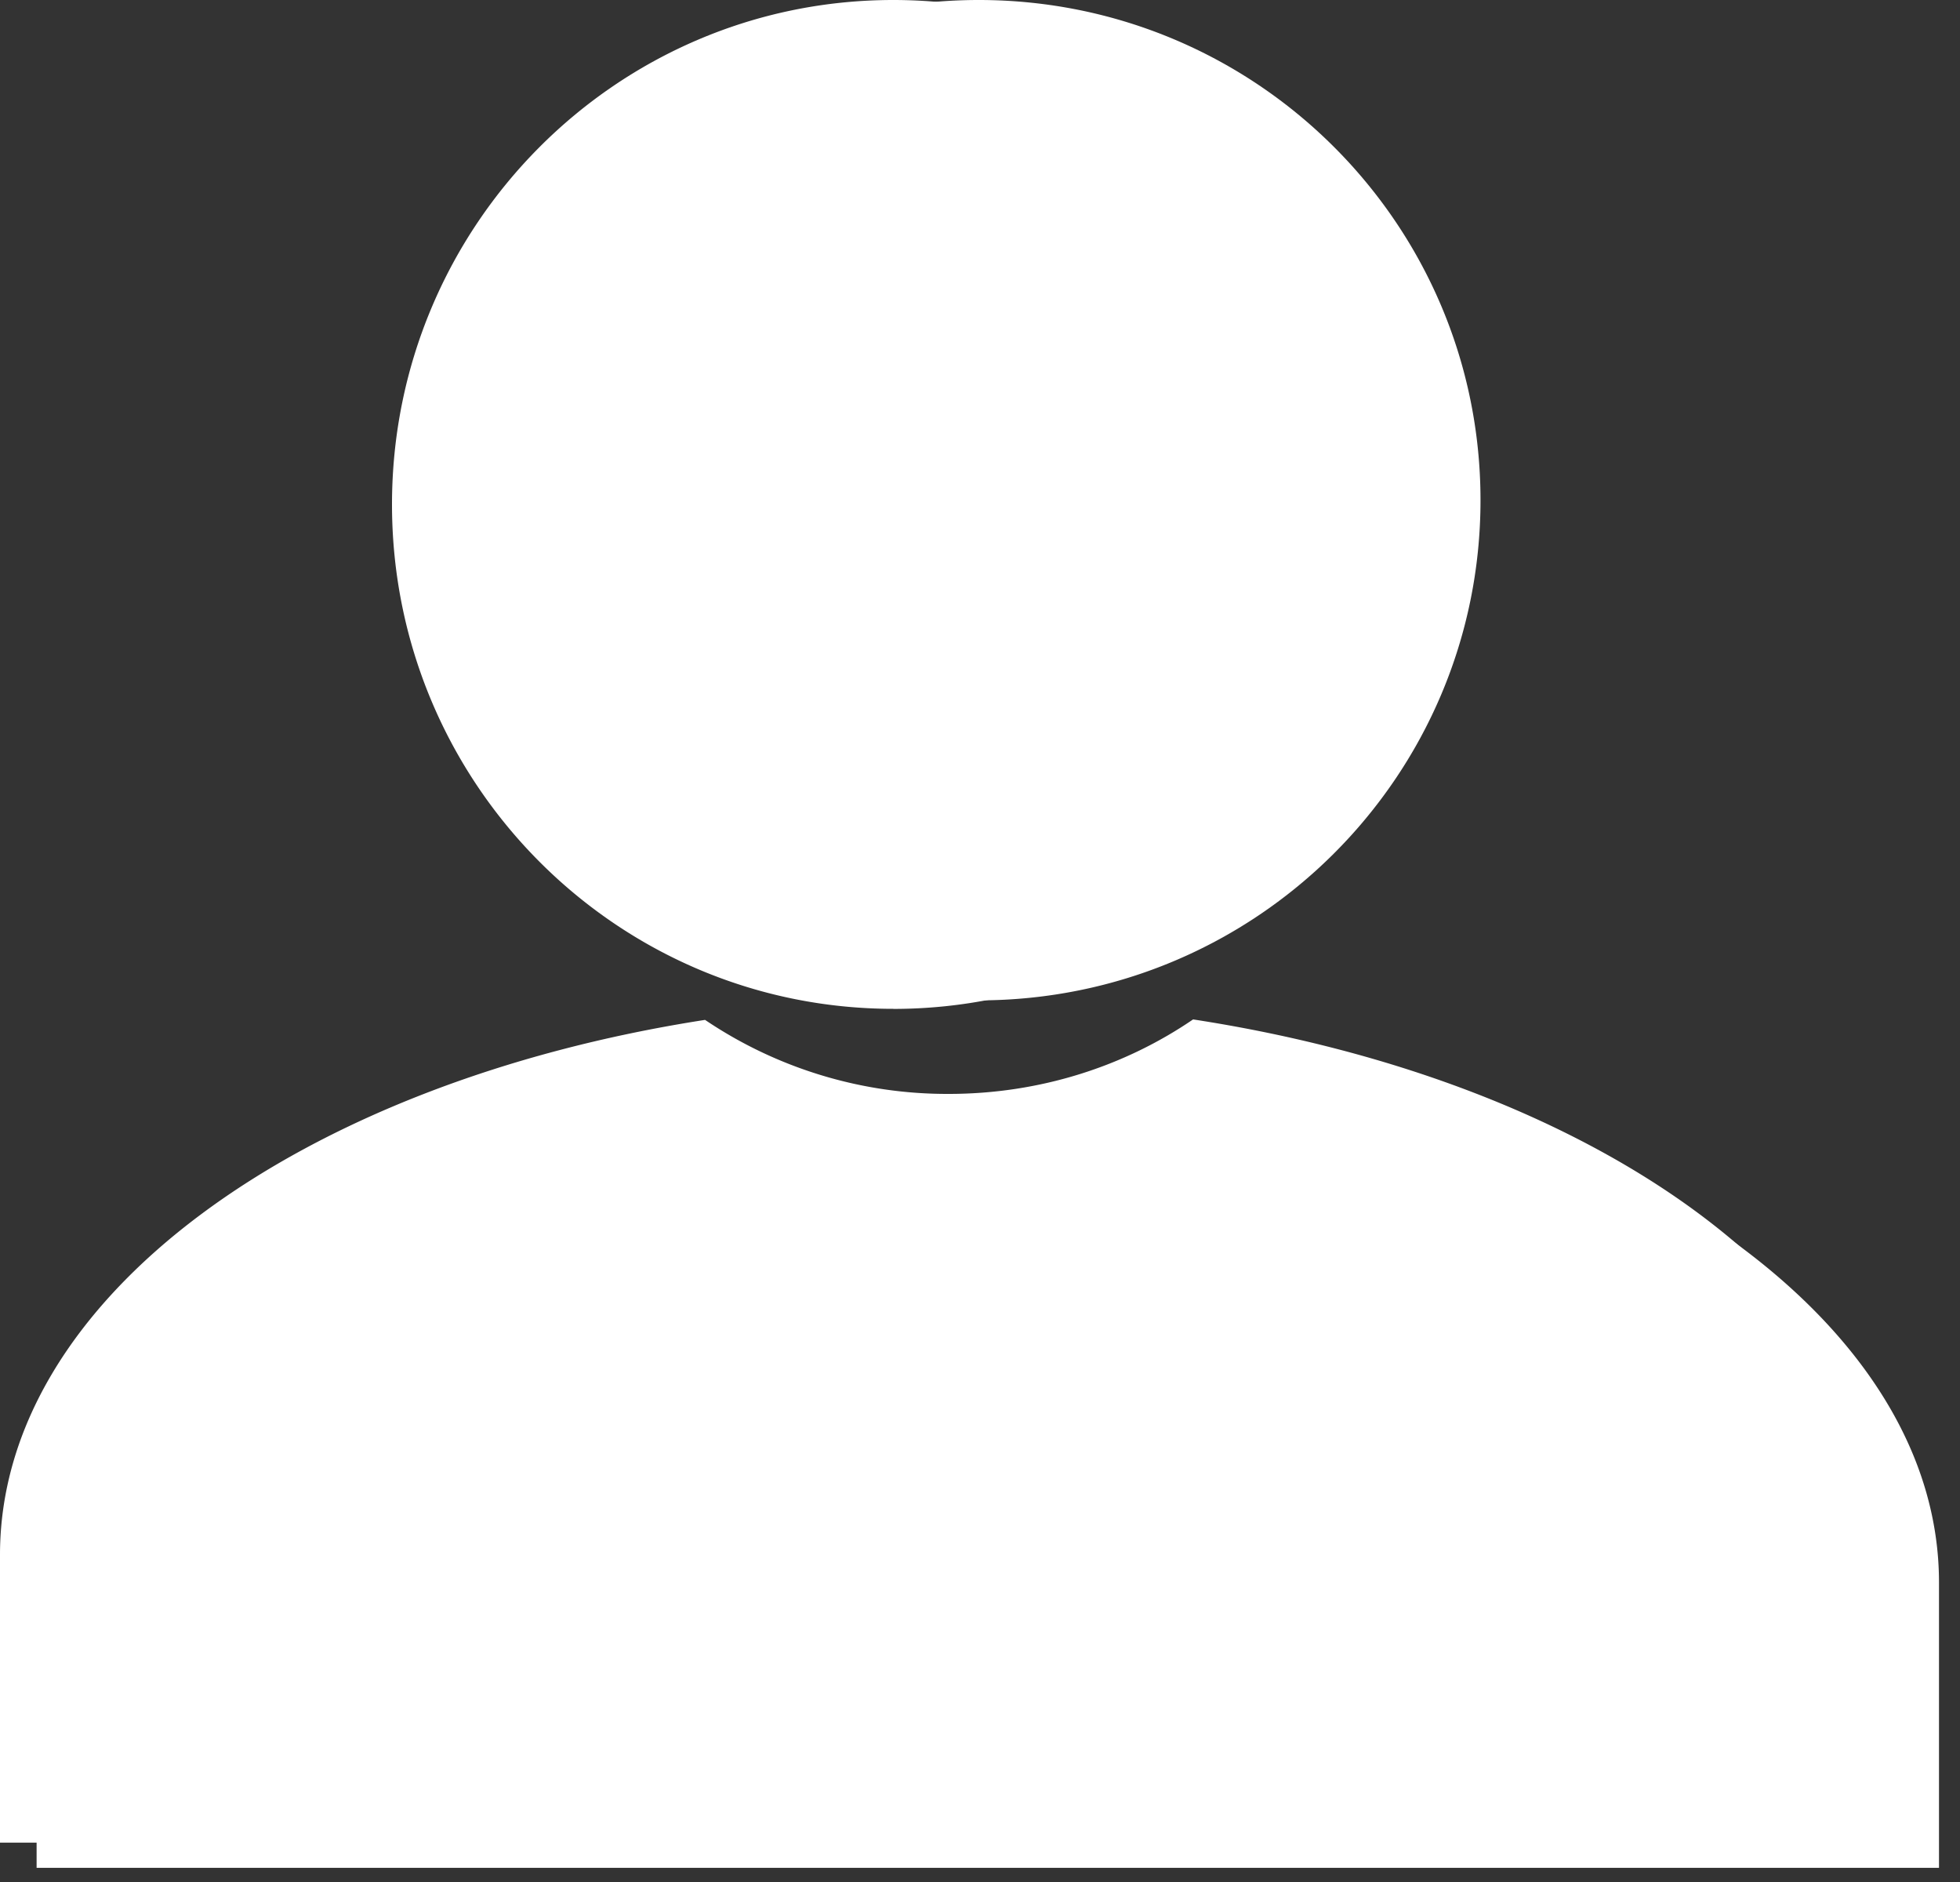 <svg class="svg--nav-icon outlined" viewBox="0 0 25 24" xmlns="http://www.w3.org/2000/svg"><rect x="0" y="0" width="25" height="24" fill="#333333" stroke="none"/> <path class="fill--active" d="M15.697 13.41a5.556 5.556 0 0 1-3.12.942 5.56 5.56 0 0 1-3.11-.936c-5.183.797-9 3.523-9 6.765v3.638h24.265V20.18c0-3.25-3.835-5.98-9.035-6.771M12.484 0c-3.534 0-6.4 2.856-6.4 6.379 0 3.522 2.866 6.378 6.4 6.378 3.535 0 6.4-2.856 6.4-6.378 0-3.523-2.865-6.379-6.4-6.379" fill="#ffffff" /> <path class="fill--outline" d="M22.888 22.131H1.358v-2.303c0-2.377 3.066-4.602 7.359-5.39a6.875 6.875 0 0 0 3.384.878c1.208 0 2.37-.304 3.396-.885 4.311.784 7.39 3.011 7.39 5.397v2.303zM15.218 13c-.87.594-1.947.95-3.117.95a5.518 5.518 0 0 1-3.108-.944C3.815 13.81 0 16.559 0 19.828v3.67h24.245v-3.67c0-3.276-3.832-6.03-9.027-6.828zM11.394 1.366c2.778 0 5.037 2.272 5.037 5.067 0 2.793-2.259 5.067-5.037 5.067-2.777 0-5.036-2.274-5.036-5.067 0-2.795 2.259-5.067 5.036-5.067m0 11.5c3.532 0 6.395-2.881 6.395-6.433C17.789 2.88 14.926 0 11.394 0 7.864 0 5 2.88 5 6.433c0 3.552 2.863 6.432 6.394 6.432" fill="#ffffff"/> </svg>
